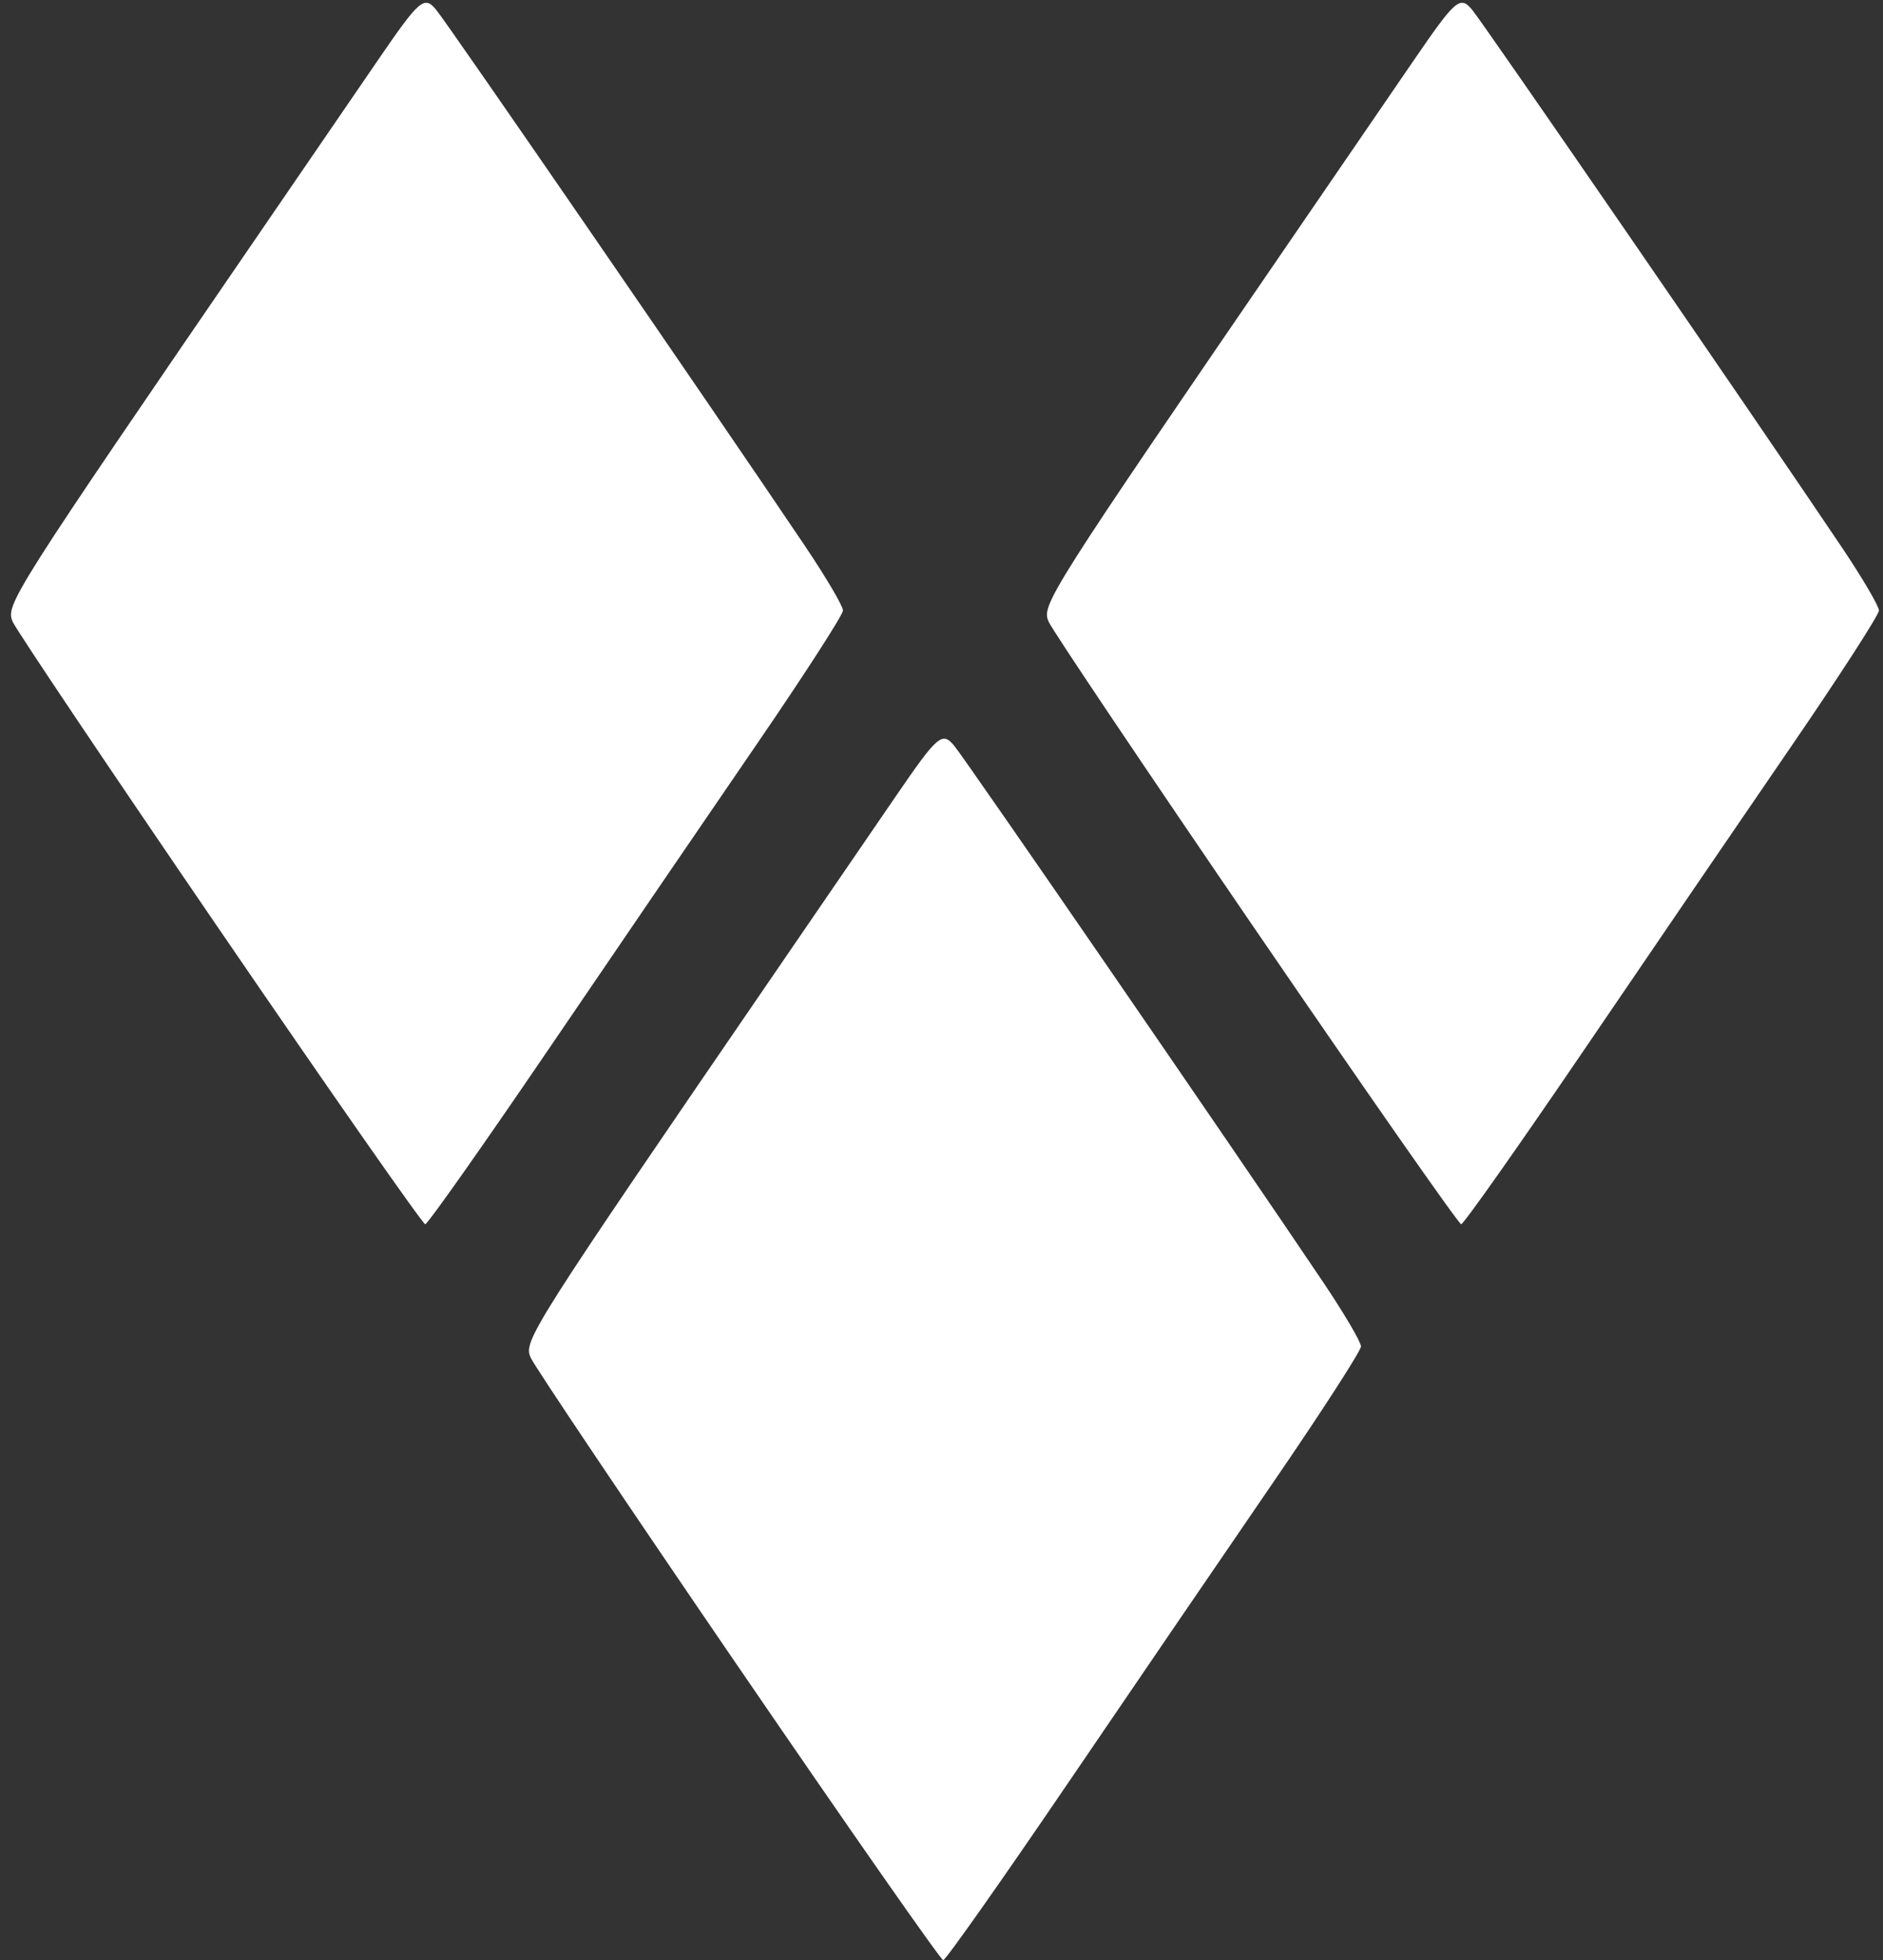 <?xml version="1.0" encoding="UTF-8" standalone="no"?>
<!-- Created with Inkscape (http://www.inkscape.org/) -->

<svg
   xmlns:dc="http://purl.org/dc/elements/1.1/"
   xmlns:cc="http://creativecommons.org/ns#"
   xmlns:rdf="http://www.w3.org/1999/02/22-rdf-syntax-ns#"
   xmlns:svg="http://www.w3.org/2000/svg"
   xmlns="http://www.w3.org/2000/svg"
   xmlns:sodipodi="http://sodipodi.sourceforge.net/DTD/sodipodi-0.dtd"
   xmlns:inkscape="http://www.inkscape.org/namespaces/inkscape"
   width="51.034"
   height="53.099"
   viewBox="0 0 51.034 53.099"
   id="svg3451"
   version="1.1"
   inkscape:version="0.91 r13725"
   sodipodi:docname="diamonds.svg">
  <rect x="0" y="0" width="51.034" height="53.099" fill="#333333" stroke="none"/>
  <defs
     id="defs3453" />
  <sodipodi:namedview
     id="base"
     pagecolor="#ffffff"
     bordercolor="#666666"
     borderopacity="1.0"
     inkscape:pageopacity="0.0"
     inkscape:pageshadow="2"
     inkscape:zoom="2.8723529"
     inkscape:cx="-61.106038"
     inkscape:cy="15.599519"
     inkscape:document-units="px"
     inkscape:current-layer="layer1"
     showgrid="false"
     units="px"
     fit-margin-top="0"
     fit-margin-left="0"
     fit-margin-right="0"
     fit-margin-bottom="0"
     inkscape:window-width="1366"
     inkscape:window-height="705"
     inkscape:window-x="-8"
     inkscape:window-y="-8"
     inkscape:window-maximized="1" />
  <g
     inkscape:label="Layer 1"
     inkscape:groupmode="layer"
     id="layer1"
     transform="translate(-431.626,-194.846)">
    <path
       style="fill:#ffffff"
       d="m 451.646,240.015 c -2.984,-4.362 -5.519,-8.135 -5.633,-8.383 -0.211,-0.458 -0.063,-0.691 6.816,-10.728 1.025,-1.495 2.412,-3.52 3.084,-4.5 1.122,-1.638 1.249,-1.748 1.572,-1.359 0.323,0.388 7.63,11.007 10.007,14.542 0.561,0.834 1.02,1.614 1.02,1.733 0,0.118 -1.067,1.771 -2.371,3.672 -1.304,1.901 -3.825,5.593 -5.602,8.205 -1.777,2.612 -3.284,4.749 -3.349,4.749 -0.065,1.7e-4 -2.559,-3.569 -5.543,-7.931 z"
       id="path6440"
       inkscape:connector-curvature="0"
       sodipodi:nodetypes="scscccssccs" />
    <g
       id="g3516"
       style="fill:#ffffff">
      <path
         sodipodi:nodetypes="scscccssccs"
         inkscape:connector-curvature="0"
         id="path6440-8"
         d="m 437.607,220.079 c -2.984,-4.362 -5.519,-8.135 -5.633,-8.383 -0.211,-0.458 -0.063,-0.691 6.816,-10.728 1.025,-1.495 2.412,-3.52 3.084,-4.5 1.122,-1.638 1.249,-1.748 1.572,-1.359 0.323,0.388 7.63,11.007 10.007,14.542 0.561,0.834 1.02,1.614 1.02,1.733 0,0.118 -1.067,1.771 -2.371,3.672 -1.304,1.901 -3.825,5.593 -5.602,8.205 -1.777,2.612 -3.284,4.749 -3.349,4.749 -0.065,1.7e-4 -2.559,-3.569 -5.543,-7.931 z"
         style="fill:#ffffff" />
      <path
         sodipodi:nodetypes="scscccssccs"
         inkscape:connector-curvature="0"
         id="path6440-8-4"
         d="m 465.684,220.079 c -2.984,-4.362 -5.519,-8.135 -5.633,-8.383 -0.211,-0.458 -0.063,-0.691 6.816,-10.728 1.025,-1.495 2.412,-3.52 3.084,-4.5 1.122,-1.638 1.249,-1.748 1.572,-1.359 0.323,0.388 7.63,11.007 10.007,14.542 0.561,0.834 1.02,1.614 1.02,1.733 0,0.118 -1.067,1.771 -2.371,3.672 -1.304,1.901 -3.825,5.593 -5.602,8.205 -1.777,2.612 -3.284,4.749 -3.349,4.749 -0.065,1.7e-4 -2.559,-3.569 -5.543,-7.931 z"
         style="fill:#ffffff" />
    </g>
  </g>
</svg>
